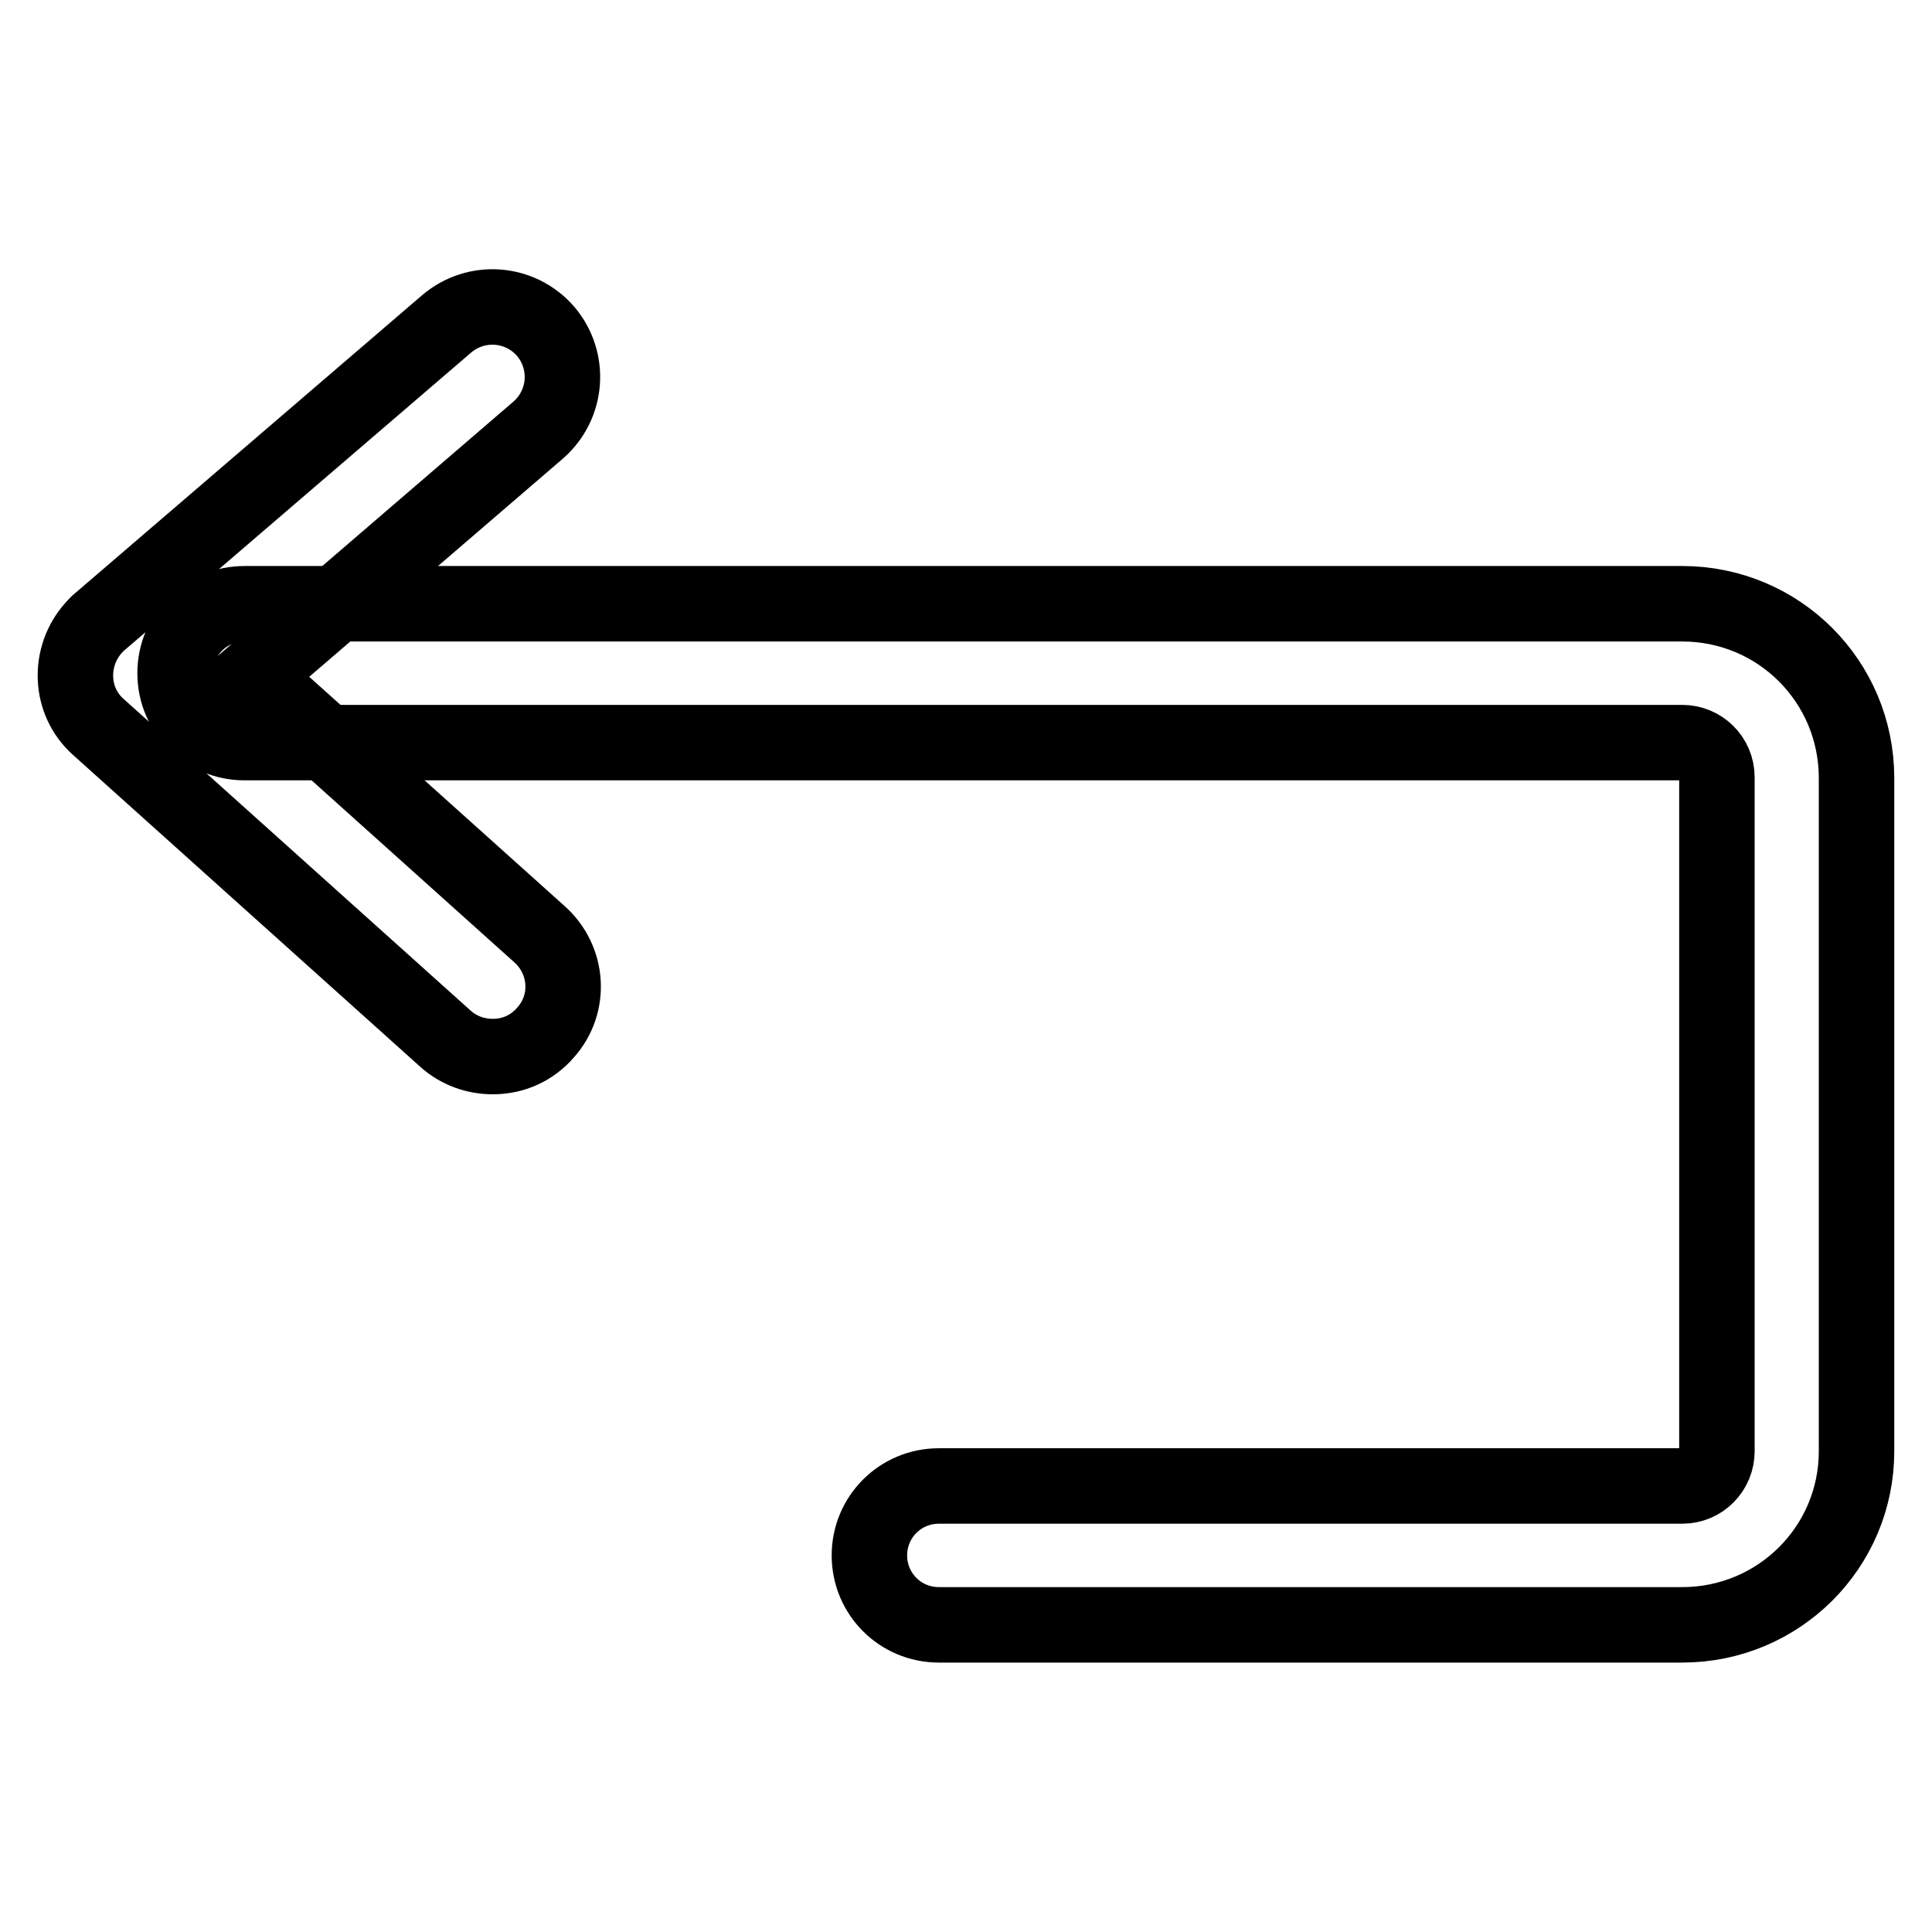 <?xml version="1.0" encoding="utf-8"?>
<!-- Svg Vector Icons : http://www.onlinewebfonts.com/icon -->
<!DOCTYPE svg PUBLIC "-//W3C//DTD SVG 1.1//EN" "http://www.w3.org/Graphics/SVG/1.1/DTD/svg11.dtd">
<svg version="1.1" xmlns="http://www.w3.org/2000/svg" xmlns:xlink="http://www.w3.org/1999/xlink" x="0px" y="0px" viewBox="0 0 256 256" enable-background="new 0 0 256 256" xml:space="preserve">
<g> <path stroke-width="10" fill-opacity="0" stroke="#000000"  d="M222.9,215.3h-98.5c-5.1,0-9.2-4.1-9.2-9.2c0-5.1,4.1-9.2,9.2-9.2h98.5c2.6,0,4.6-2.1,4.6-4.6V103 c0-2.6-2.1-4.6-4.6-4.6H32.4c-5.1,0-9.2-4.1-9.2-9.2c0-5.1,4.1-9.2,9.2-9.2h190.5c12.8,0,23.1,10.3,23.1,23.1v89.2 C246,205,235.7,215.3,222.9,215.3z"/> <path stroke-width="10" fill-opacity="0" stroke="#000000"  d="M65.3,140c-2.3,0-4.5-0.8-6.2-2.3L13,96.3c-3.8-3.4-4-9.3-0.6-13.1c0.3-0.3,0.5-0.6,0.8-0.8l46-39.5 c3.9-3.3,9.7-2.9,13.1,1c3.3,3.9,2.9,9.7-1,13.1l0,0L33.4,89.6l38.1,34.2c3.8,3.4,4.2,9.2,0.8,13C70.5,138.9,68,140,65.3,140z"/></g>
</svg>